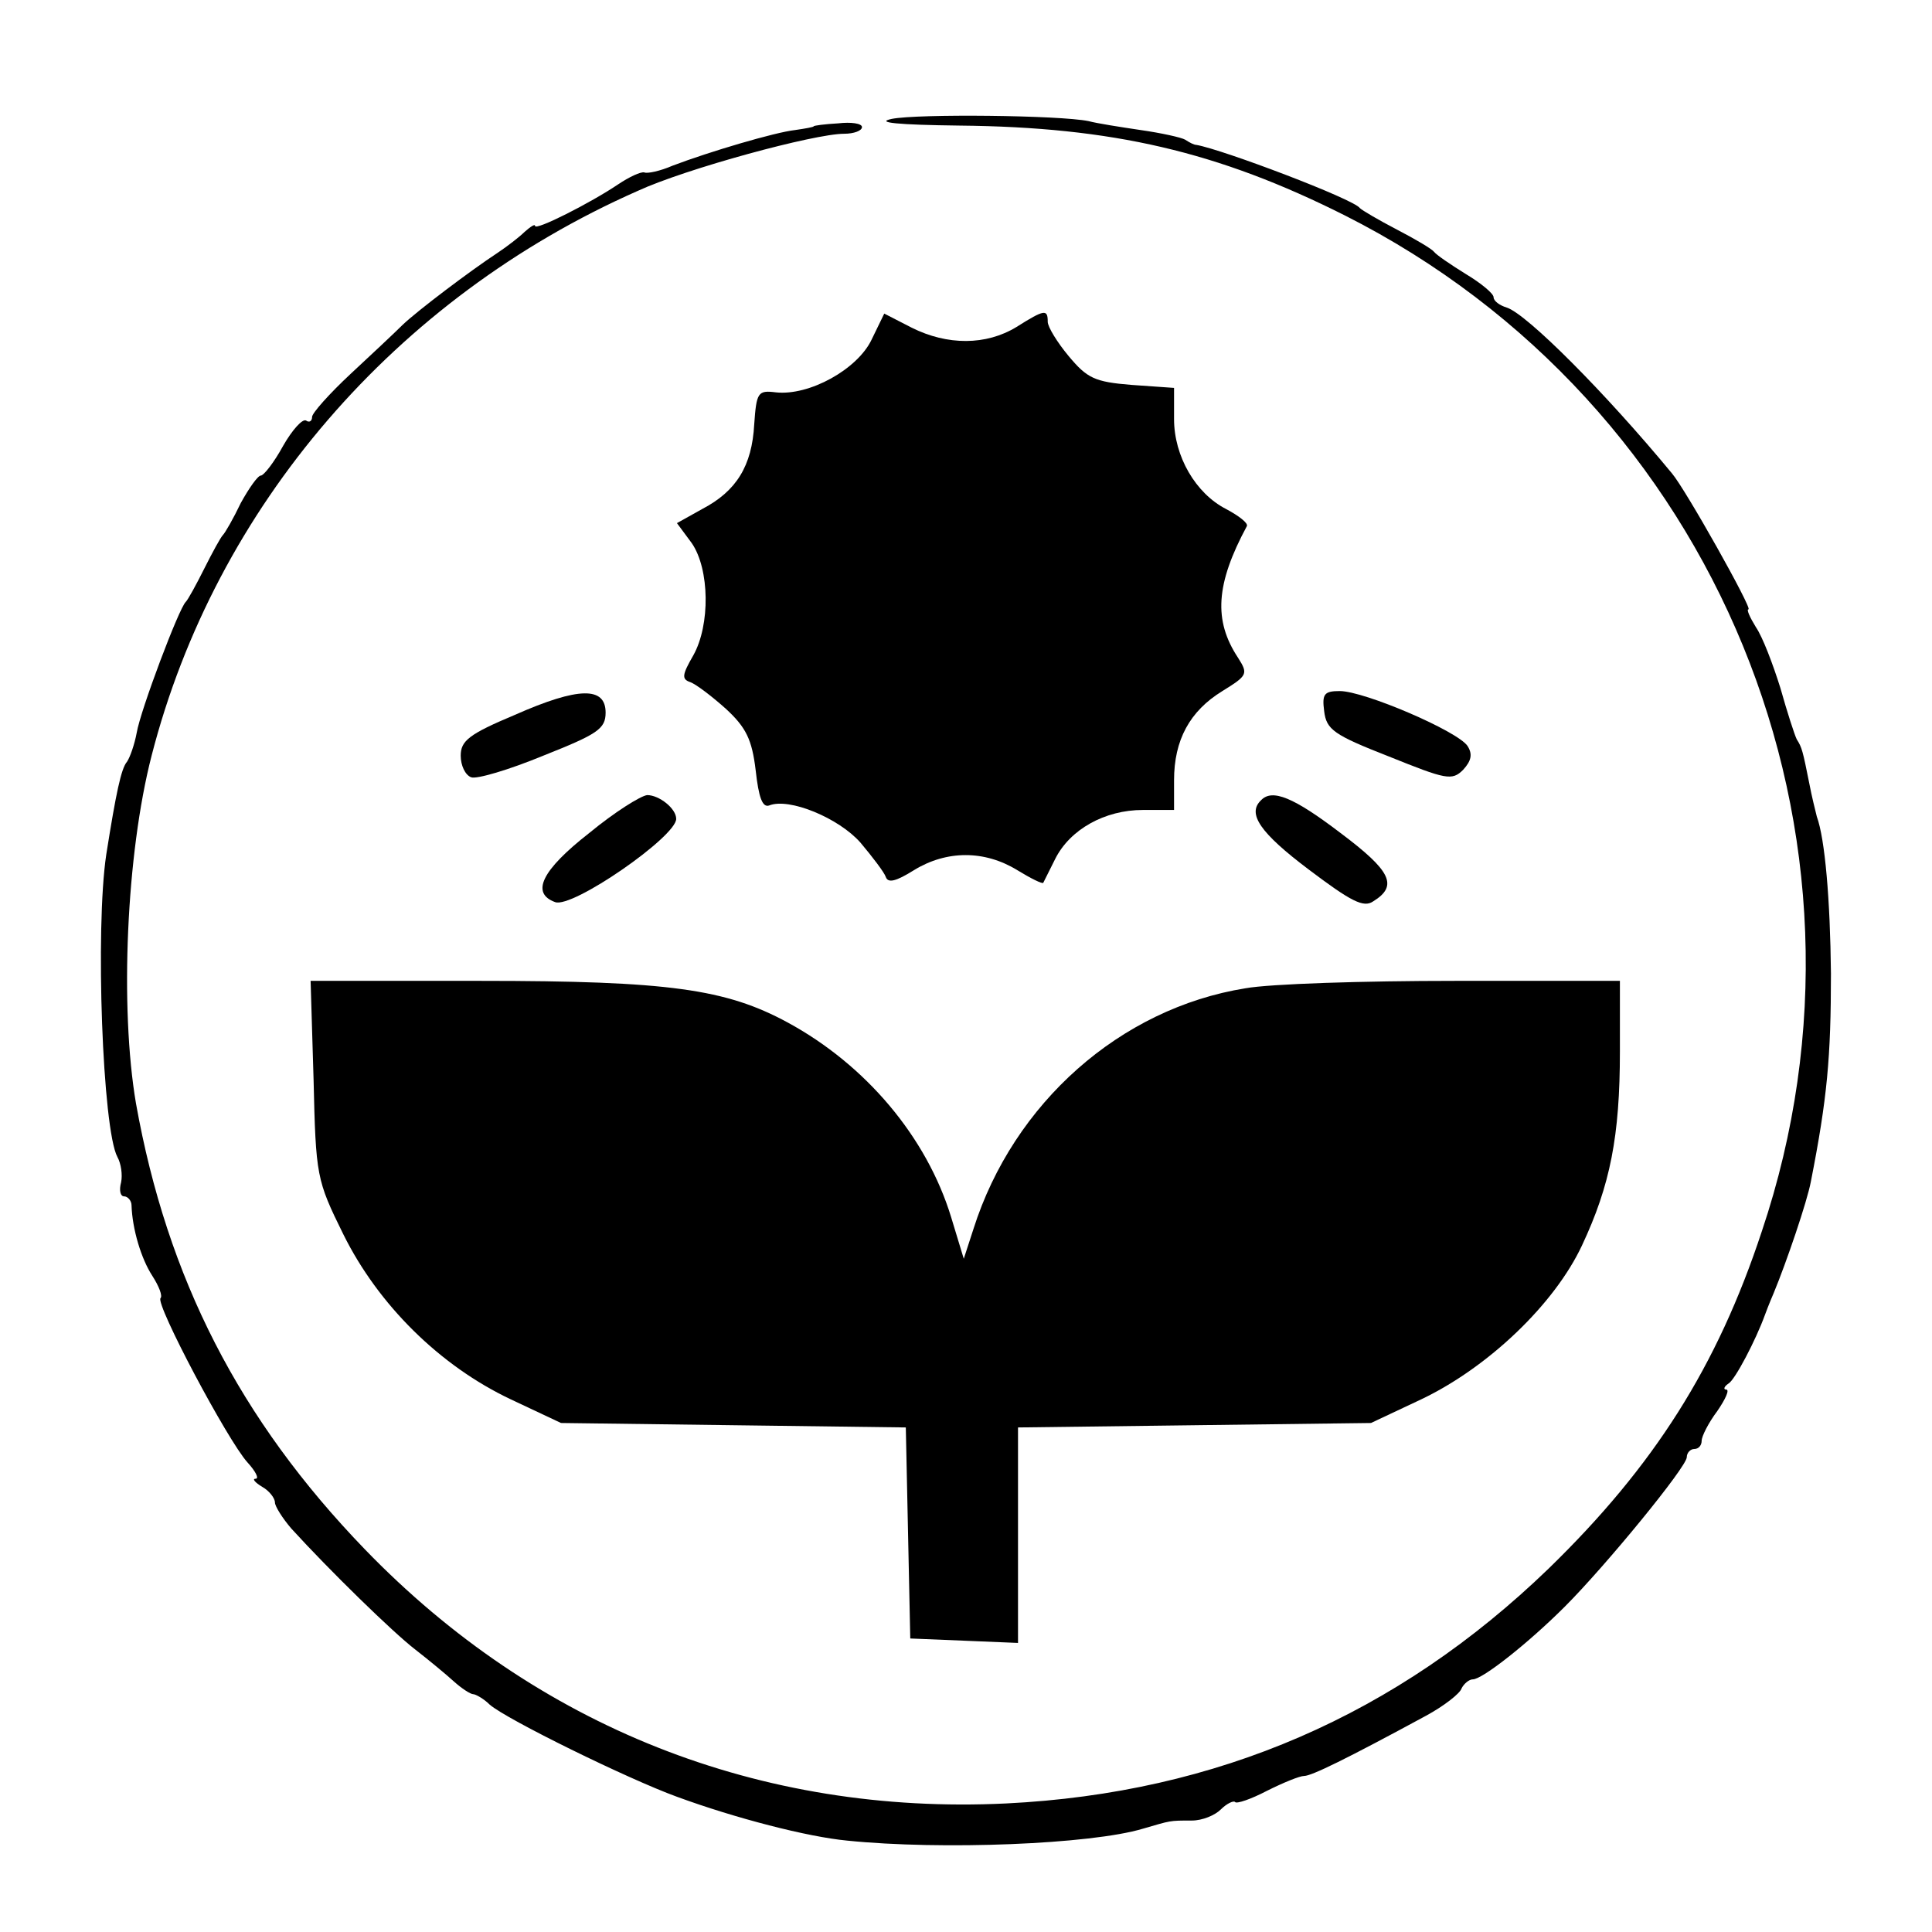 <?xml version="1.0" standalone="no"?>
<!DOCTYPE svg PUBLIC "-//W3C//DTD SVG 20010904//EN"
 "http://www.w3.org/TR/2001/REC-SVG-20010904/DTD/svg10.dtd">
<svg version="1.0" xmlns="http://www.w3.org/2000/svg"
 width="260pt" height="260pt" viewBox="0 0 260 260"
 preserveAspectRatio="xMidYMid meet">
<g transform="translate(0,260) scale(0.1,-0.1)"
fill="#000000" stroke="none">
<path d="M1200 2440 c-23 -5 9 -8 91 -9 206 -2 348 -35 519 -121 501 -253 740
-835 561 -1367 -60 -182 -145 -316 -287 -454 -204 -197 -446 -302 -730 -316
-331 -16 -632 103 -863 342 -169 175 -266 365 -308 600 -22 129 -13 336 21
468 86 335 328 616 654 760 65 30 238 77 278 77 13 0 24 4 24 9 0 5 -15 7 -32
5 -18 -1 -33 -3 -33 -4 0 -1 -11 -3 -25 -5 -27 -3 -115 -29 -165 -48 -16 -7
-34 -11 -38 -9 -5 1 -20 -6 -35 -16 -37 -25 -112 -63 -112 -56 0 3 -6 -1 -14
-8 -7 -7 -24 -20 -36 -28 -38 -25 -108 -78 -128 -97 -10 -10 -42 -40 -70 -66
-29 -27 -52 -53 -52 -58 0 -6 -4 -8 -8 -5 -5 3 -19 -13 -31 -34 -12 -22 -26
-40 -30 -40 -4 0 -16 -17 -27 -37 -10 -21 -21 -40 -24 -43 -3 -3 -14 -23 -25
-45 -11 -22 -22 -42 -25 -45 -9 -8 -61 -146 -66 -176 -3 -16 -9 -33 -13 -39
-8 -9 -15 -43 -28 -125 -15 -100 -5 -370 15 -407 5 -9 7 -24 5 -34 -3 -11 -1
-19 4 -19 5 0 10 -6 10 -12 1 -32 13 -72 28 -95 9 -14 14 -27 11 -30 -7 -8 90
-191 117 -221 11 -12 16 -22 11 -22 -5 0 -1 -5 9 -11 9 -5 17 -15 17 -21 0 -5
10 -21 22 -35 51 -56 137 -140 167 -163 18 -14 41 -33 52 -43 10 -9 22 -17 26
-17 3 0 14 -6 22 -14 23 -20 186 -100 252 -124 79 -29 176 -54 229 -59 127
-13 328 -5 398 16 38 11 35 11 66 11 14 0 31 7 39 15 8 8 17 12 19 10 2 -3 22
4 43 15 22 11 44 20 50 20 10 0 57 23 164 81 24 13 46 30 48 37 3 6 10 12 15
12 13 0 75 49 124 98 55 55 164 188 164 201 0 6 5 11 10 11 6 0 10 5 10 11 0
6 9 24 21 40 11 16 17 29 12 29 -4 0 -3 4 3 8 9 5 37 59 49 92 1 3 6 16 12 30
17 41 45 123 50 150 22 112 27 167 27 280 -1 99 -8 181 -19 211 -2 8 -7 28
-10 44 -9 45 -10 49 -17 60 -3 6 -13 37 -22 69 -10 32 -24 69 -33 82 -8 13
-13 24 -10 24 6 0 -85 162 -103 183 -90 109 -195 214 -222 223 -10 3 -18 9
-18 14 0 5 -17 19 -37 31 -21 13 -40 26 -43 30 -3 4 -25 17 -50 30 -25 13 -47
26 -50 29 -8 12 -185 79 -220 85 -3 0 -9 3 -15 7 -5 3 -32 9 -60 13 -27 4 -59
9 -70 12 -39 8 -230 10 -265 3z"/>
<path d="M1173 2143 c-19 -40 -84 -76 -129 -71 -24 3 -26 0 -29 -43 -3 -56
-24 -90 -70 -114 l-34 -19 20 -27 c24 -35 25 -110 2 -151 -15 -26 -16 -32 -4
-36 8 -3 29 -19 48 -36 27 -25 35 -41 40 -83 4 -36 9 -50 18 -47 27 11 94 -17
123 -50 16 -19 32 -40 34 -46 3 -9 14 -6 38 9 44 27 95 27 139 0 18 -11 34
-19 35 -17 1 2 8 16 16 32 20 40 67 66 118 66 l42 0 0 40 c0 54 21 93 65 120
34 21 35 23 21 45 -33 50 -30 99 12 177 2 4 -11 14 -28 23 -41 21 -70 71 -70
121 l0 42 -57 4 c-50 4 -60 9 -85 39 -15 18 -28 39 -28 46 0 17 -4 17 -42 -7
-41 -25 -93 -25 -141 -1 l-37 19 -17 -35z"/>
<path d="M693 1638 c-62 -26 -73 -35 -73 -55 0 -13 6 -26 14 -29 7 -3 51 10
97 29 73 29 84 36 84 58 0 35 -36 35 -122 -3z"/>
<path d="M1782 1643 c3 -25 13 -32 87 -61 77 -31 85 -33 100 -18 11 12 13 21
6 32 -13 20 -139 74 -172 74 -21 0 -24 -4 -21 -27z"/>
<path d="M793 1479 c-64 -50 -79 -81 -46 -93 23 -9 163 88 163 112 0 14 -23
32 -39 32 -9 -1 -44 -23 -78 -51z"/>
<path d="M1697 1523 c-19 -18 -1 -44 64 -93 57 -43 74 -52 87 -43 34 21 24 41
-44 92 -63 48 -92 60 -107 44z"/>
<path d="M422 1147 c3 -130 4 -135 40 -208 47 -95 130 -177 225 -222 l68 -32
232 -3 232 -3 3 -142 3 -142 73 -3 72 -3 0 145 0 145 238 3 237 3 68 32 c90
43 179 128 216 207 38 81 51 147 51 261 l0 95 -222 0 c-123 0 -249 -4 -282
-10 -168 -27 -312 -154 -366 -324 l-13 -40 -17 56 c-33 108 -115 205 -220 262
-83 45 -160 56 -413 56 l-229 0 4 -133z"/>
</g>
</svg>
